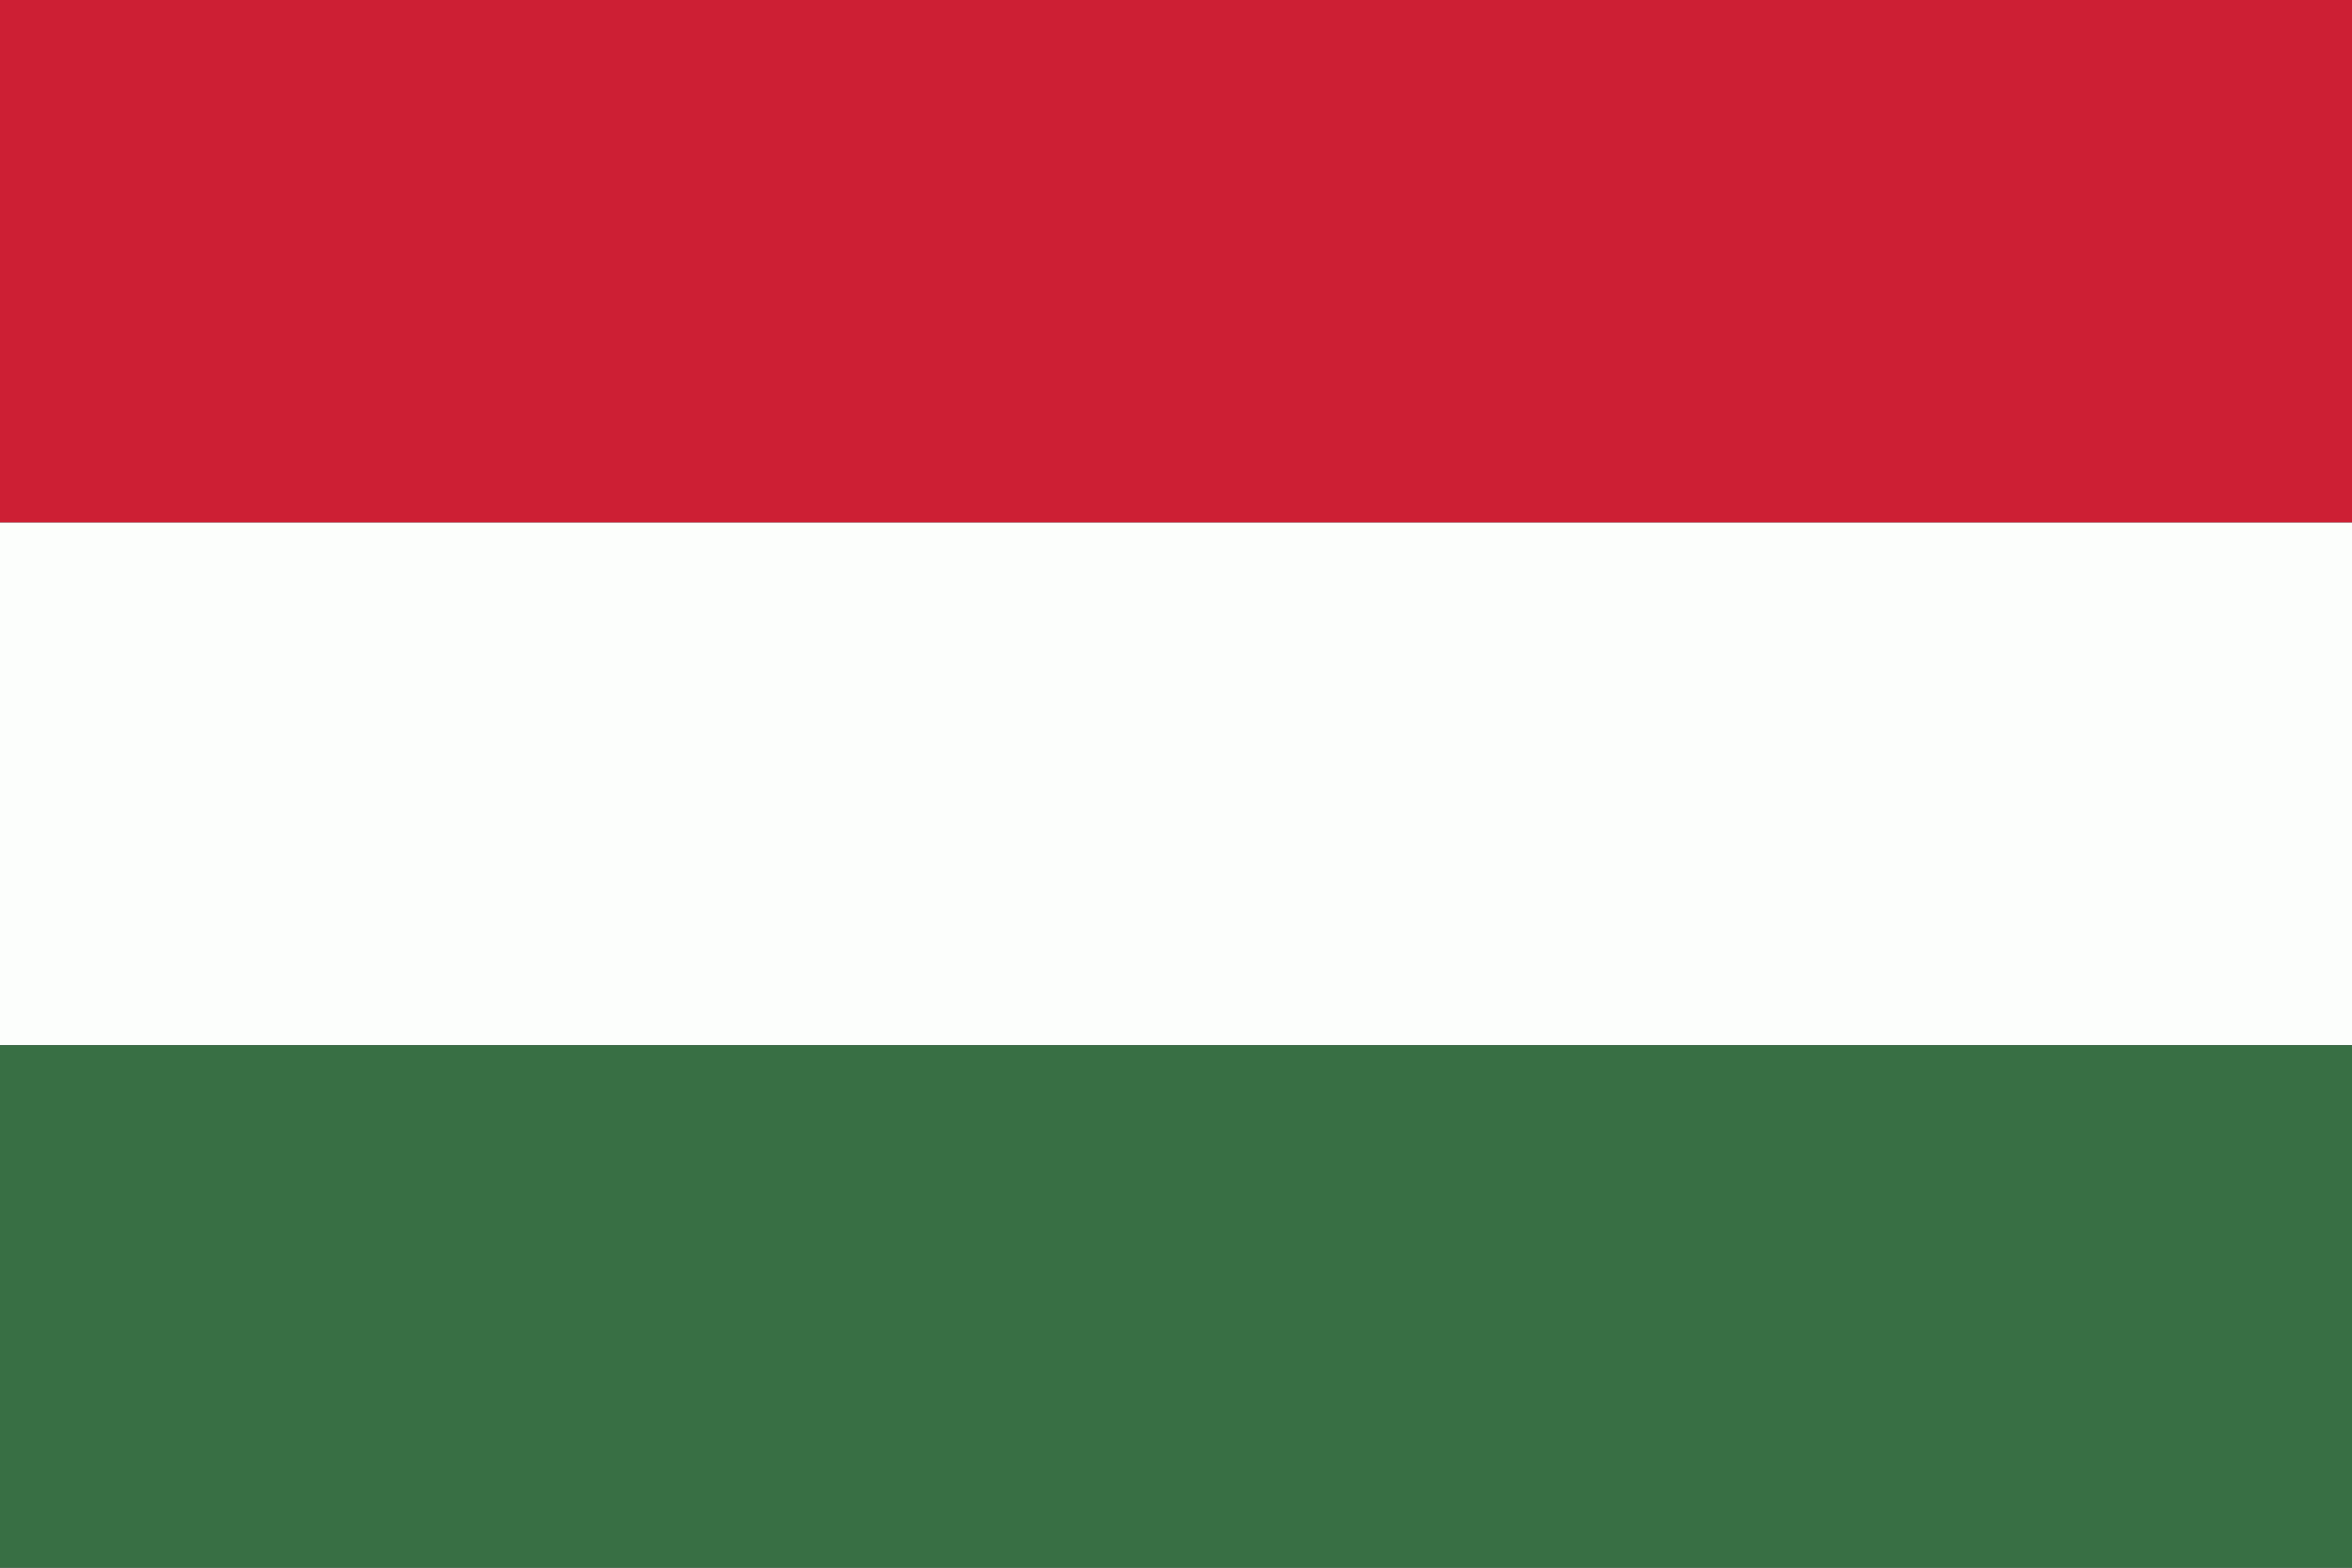 <svg width="30" height="20" viewBox="0 0 30 20" fill="none" xmlns="http://www.w3.org/2000/svg">
<rect x="0" y="0" width="30" height="20" fill="#333333" stroke="none"/>
<path d="M30 6.667H0V-4.75113e-05H30V6.667Z" fill="#CD1F34"/>
<path d="M30 13.334H0V6.667H30V13.334Z" fill="#FCFEFC"/>
<path d="M30 20H0V13.335H30V20Z" fill="#386F44"/>
</svg>
